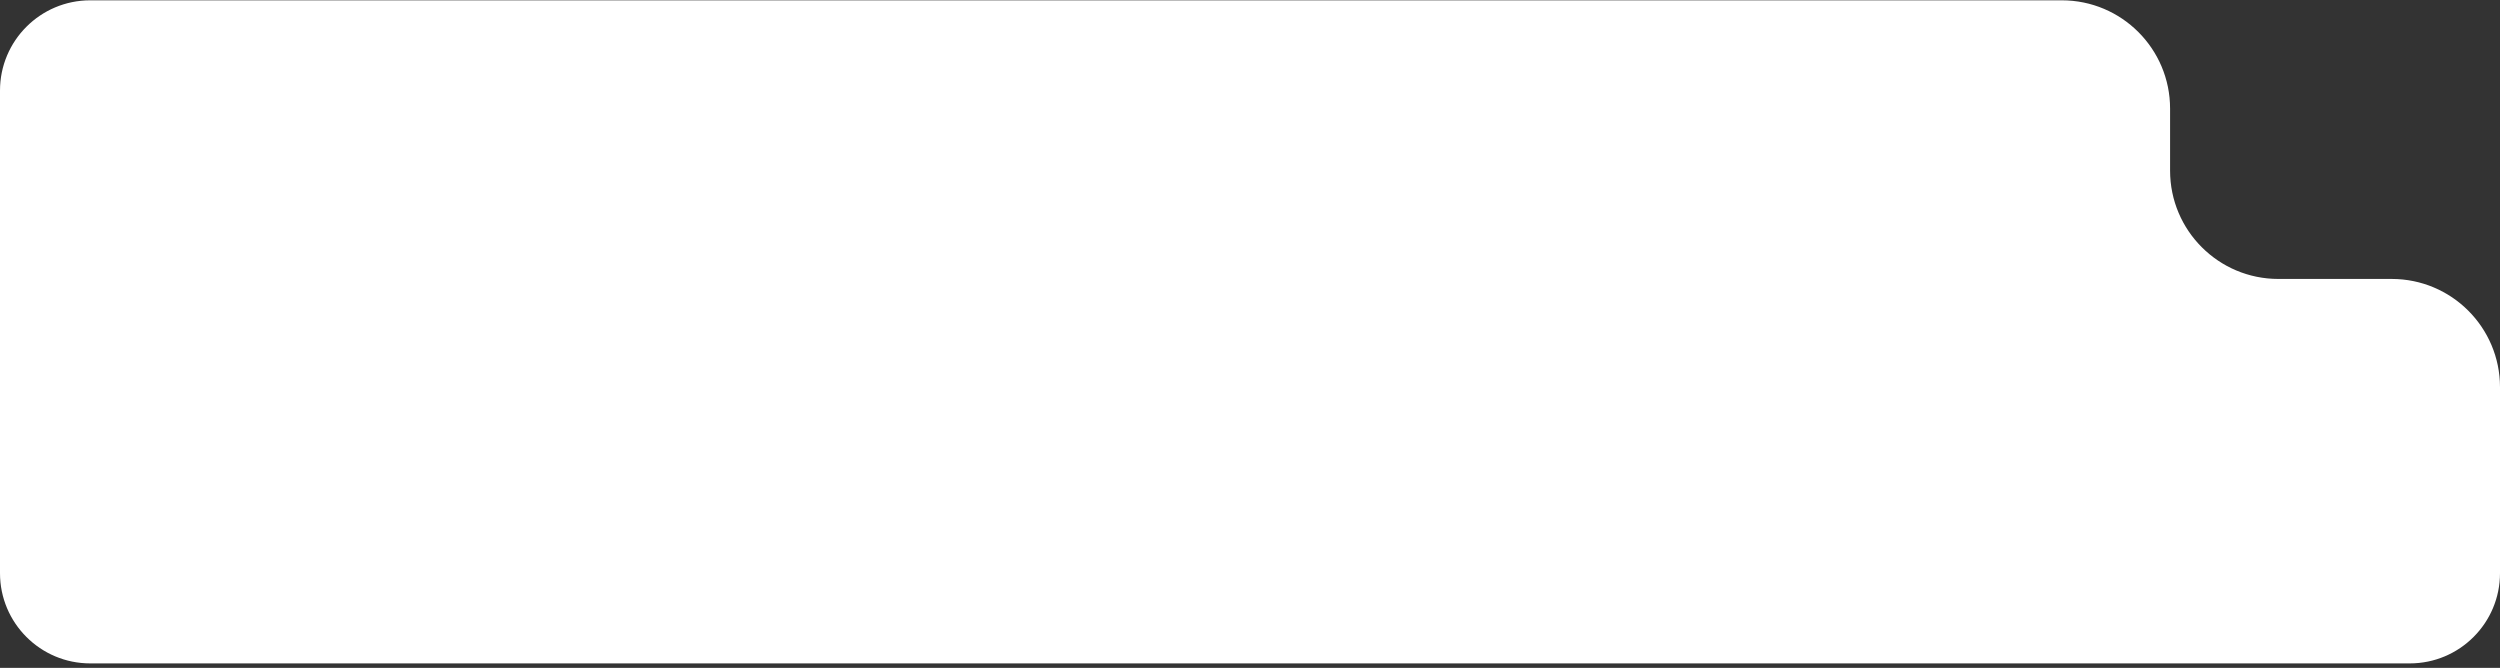 <?xml version="1.0" encoding="UTF-8"?> <svg xmlns="http://www.w3.org/2000/svg" width="277" height="74" viewBox="0 0 277 74" fill="none"><rect x="0" y="0" width="277" height="74" fill="#333333" stroke="none"/><path fill-rule="evenodd" clip-rule="evenodd" d="M240.445 12.035C240.445 5.408 235.073 0.035 228.445 0.035H10C4.477 0.035 0 4.512 0 10.035V63.505C0 69.028 4.477 73.505 10 73.505H267C272.523 73.505 277 69.028 277 63.505V42.907C277 36.28 271.627 30.907 265 30.907H252.445C245.818 30.907 240.445 25.535 240.445 18.907V12.035Z" fill="white"></path></svg> 